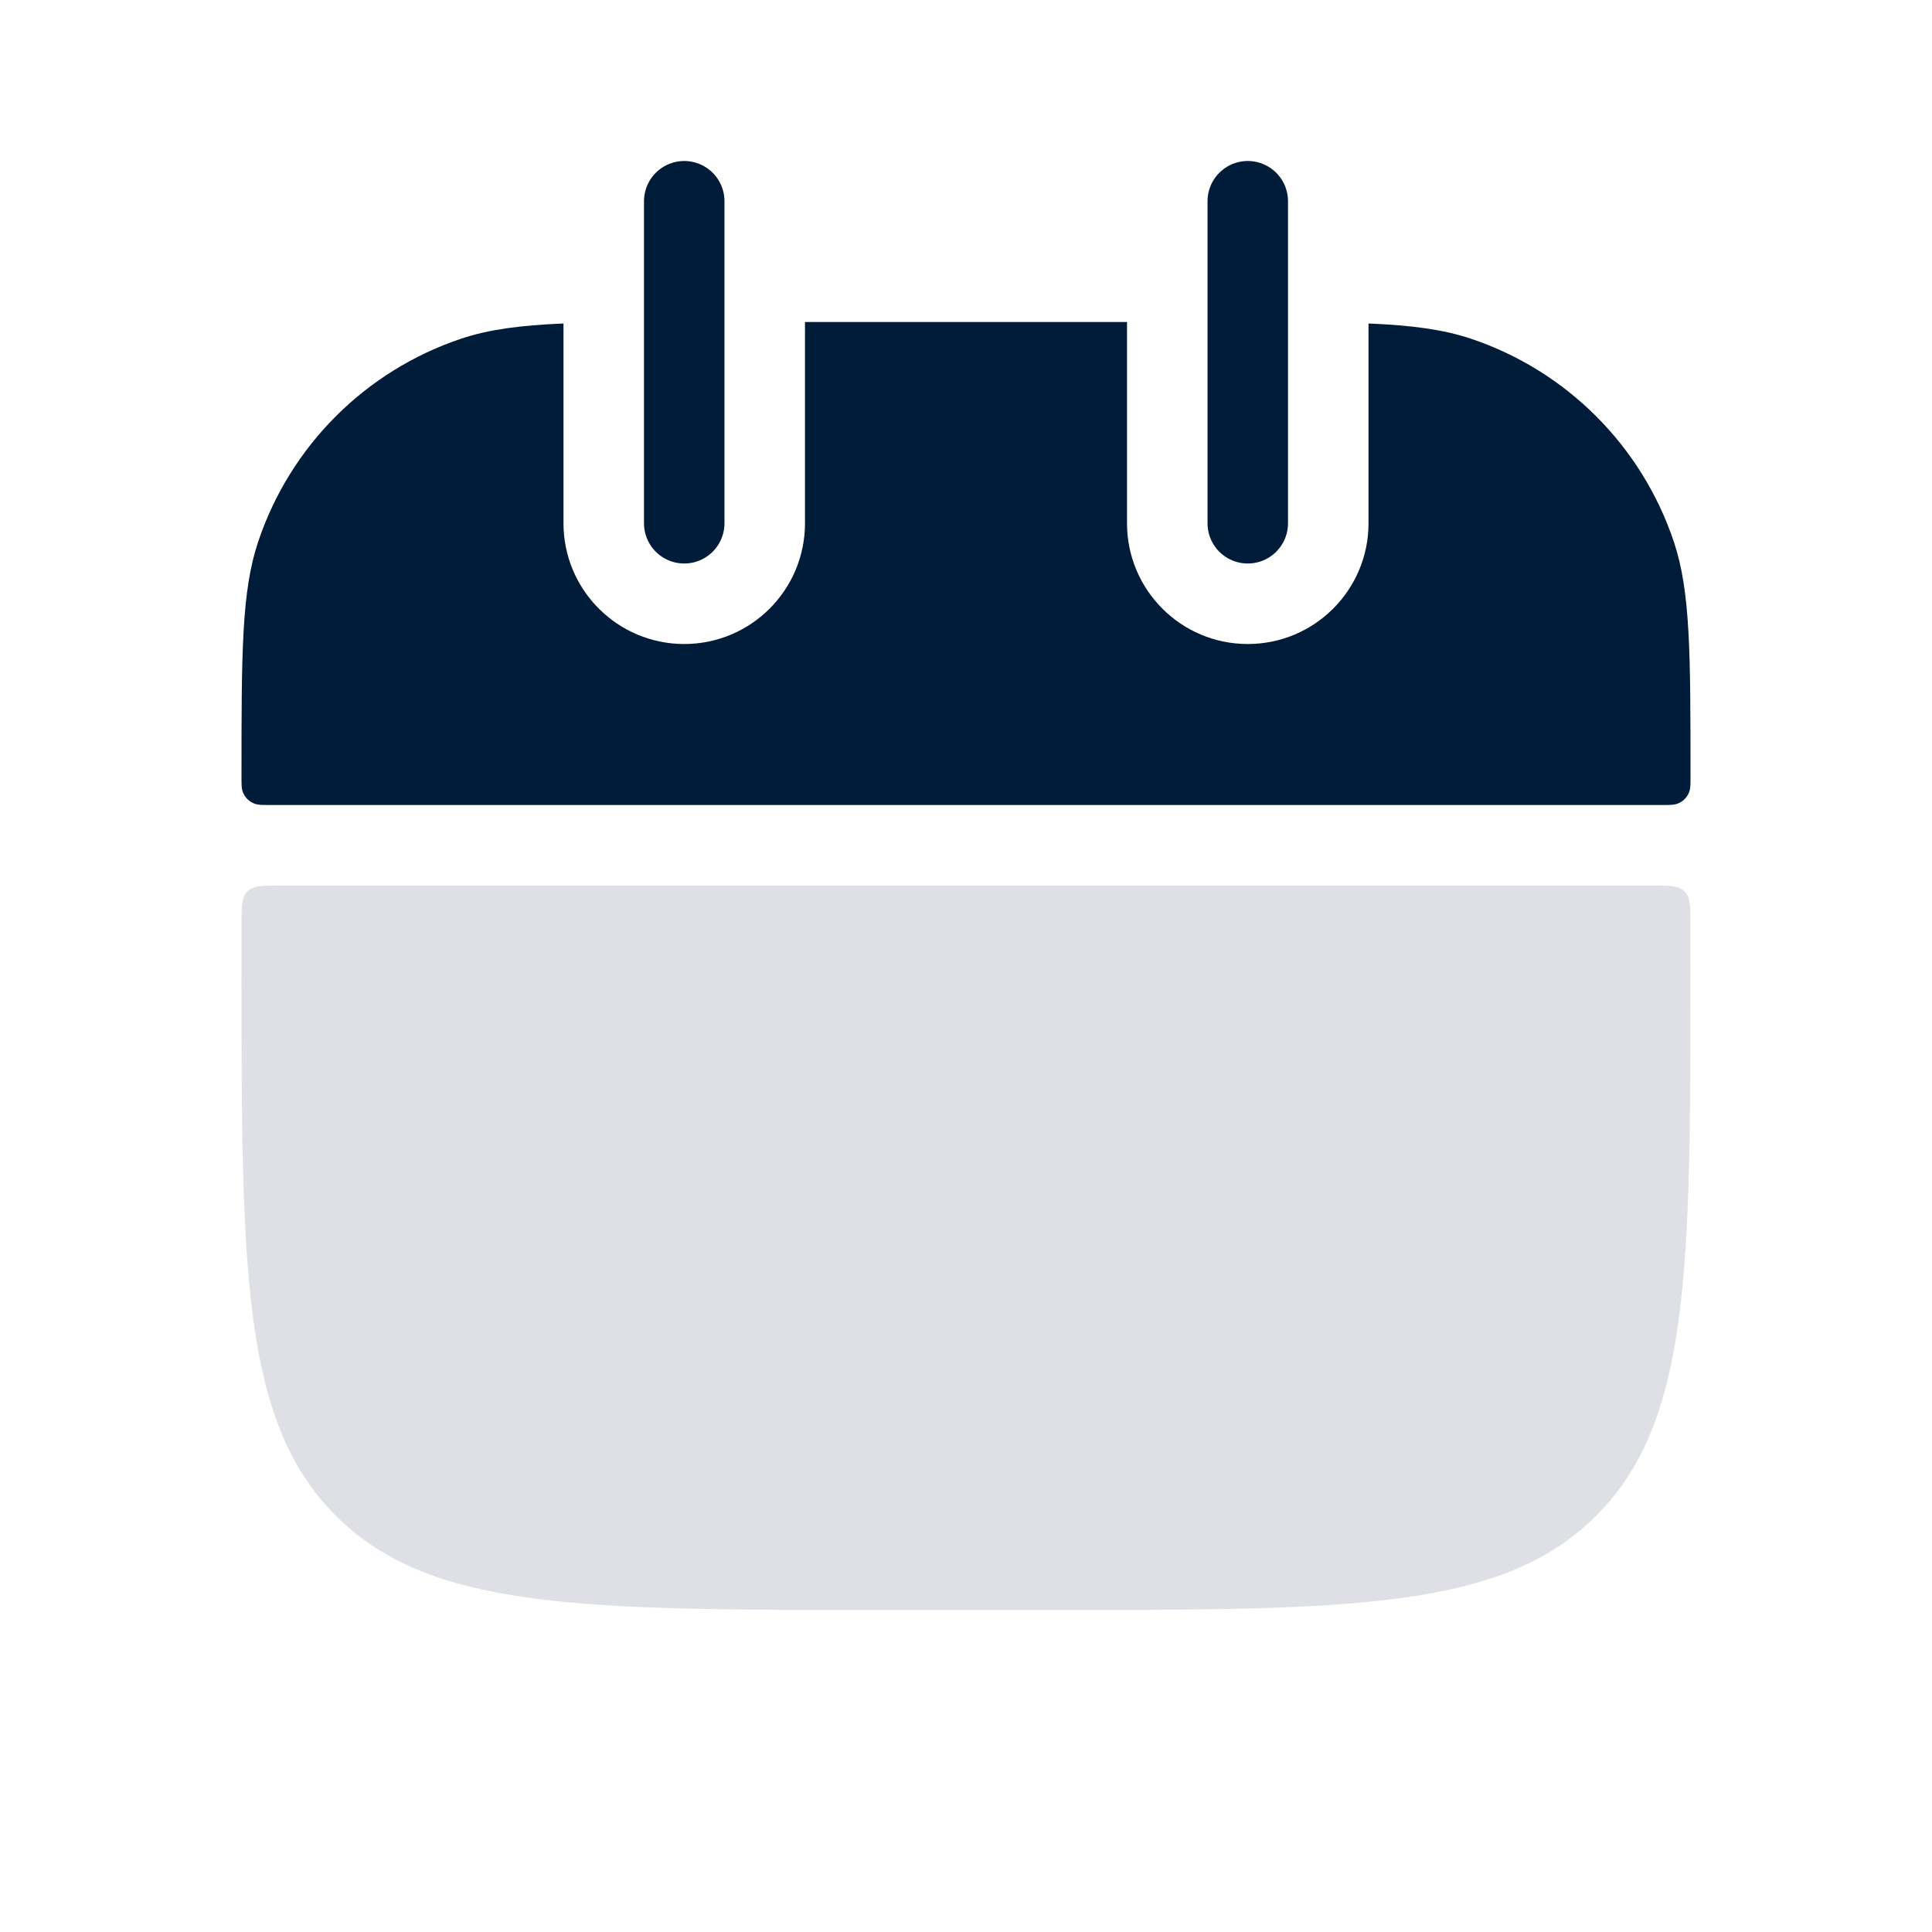 <svg width="44" height="44" viewBox="0 0 44 44" fill="none" xmlns="http://www.w3.org/2000/svg">
<path fill-rule="evenodd" clip-rule="evenodd" d="M12.833 7.367C11.844 7.409 11.132 7.503 10.503 7.713C8.322 8.444 6.611 10.156 5.88 12.336C5.5 13.47 5.5 14.876 5.5 17.686C5.5 17.862 5.5 17.95 5.524 18.021C5.569 18.157 5.676 18.264 5.813 18.309C5.884 18.333 5.971 18.333 6.147 18.333H37.853C38.029 18.333 38.116 18.333 38.187 18.309C38.324 18.264 38.431 18.157 38.476 18.021C38.5 17.95 38.5 17.862 38.5 17.686C38.5 14.876 38.5 13.47 38.12 12.336C37.389 10.156 35.678 8.444 33.497 7.713C32.868 7.503 32.156 7.409 31.167 7.367L31.167 11.917C31.167 13.435 29.936 14.667 28.417 14.667C26.898 14.667 25.667 13.435 25.667 11.917L25.667 7.333H18.333L18.333 11.917C18.333 13.435 17.102 14.667 15.583 14.667C14.065 14.667 12.833 13.435 12.833 11.917L12.833 7.367Z" fill="#001C38"/>
<path d="M5.5 21.083C5.5 20.651 5.5 20.435 5.634 20.301C5.768 20.167 5.985 20.167 6.417 20.167H37.583C38.016 20.167 38.231 20.167 38.366 20.301C38.5 20.435 38.5 20.651 38.5 21.083V22C38.5 28.914 38.5 32.371 36.352 34.519C34.204 36.667 30.747 36.667 23.833 36.667H20.167C13.253 36.667 9.796 36.667 7.648 34.519C5.5 32.371 5.5 28.914 5.5 22V21.083Z" fill="#7E869E" fill-opacity="0.25"/>
<path d="M15.583 4.583L15.583 11.917" stroke="#001C38" stroke-width="1.833" stroke-linecap="round"/>
<path d="M28.417 4.583L28.417 11.917" stroke="#001C38" stroke-width="1.833" stroke-linecap="round"/>
</svg>
